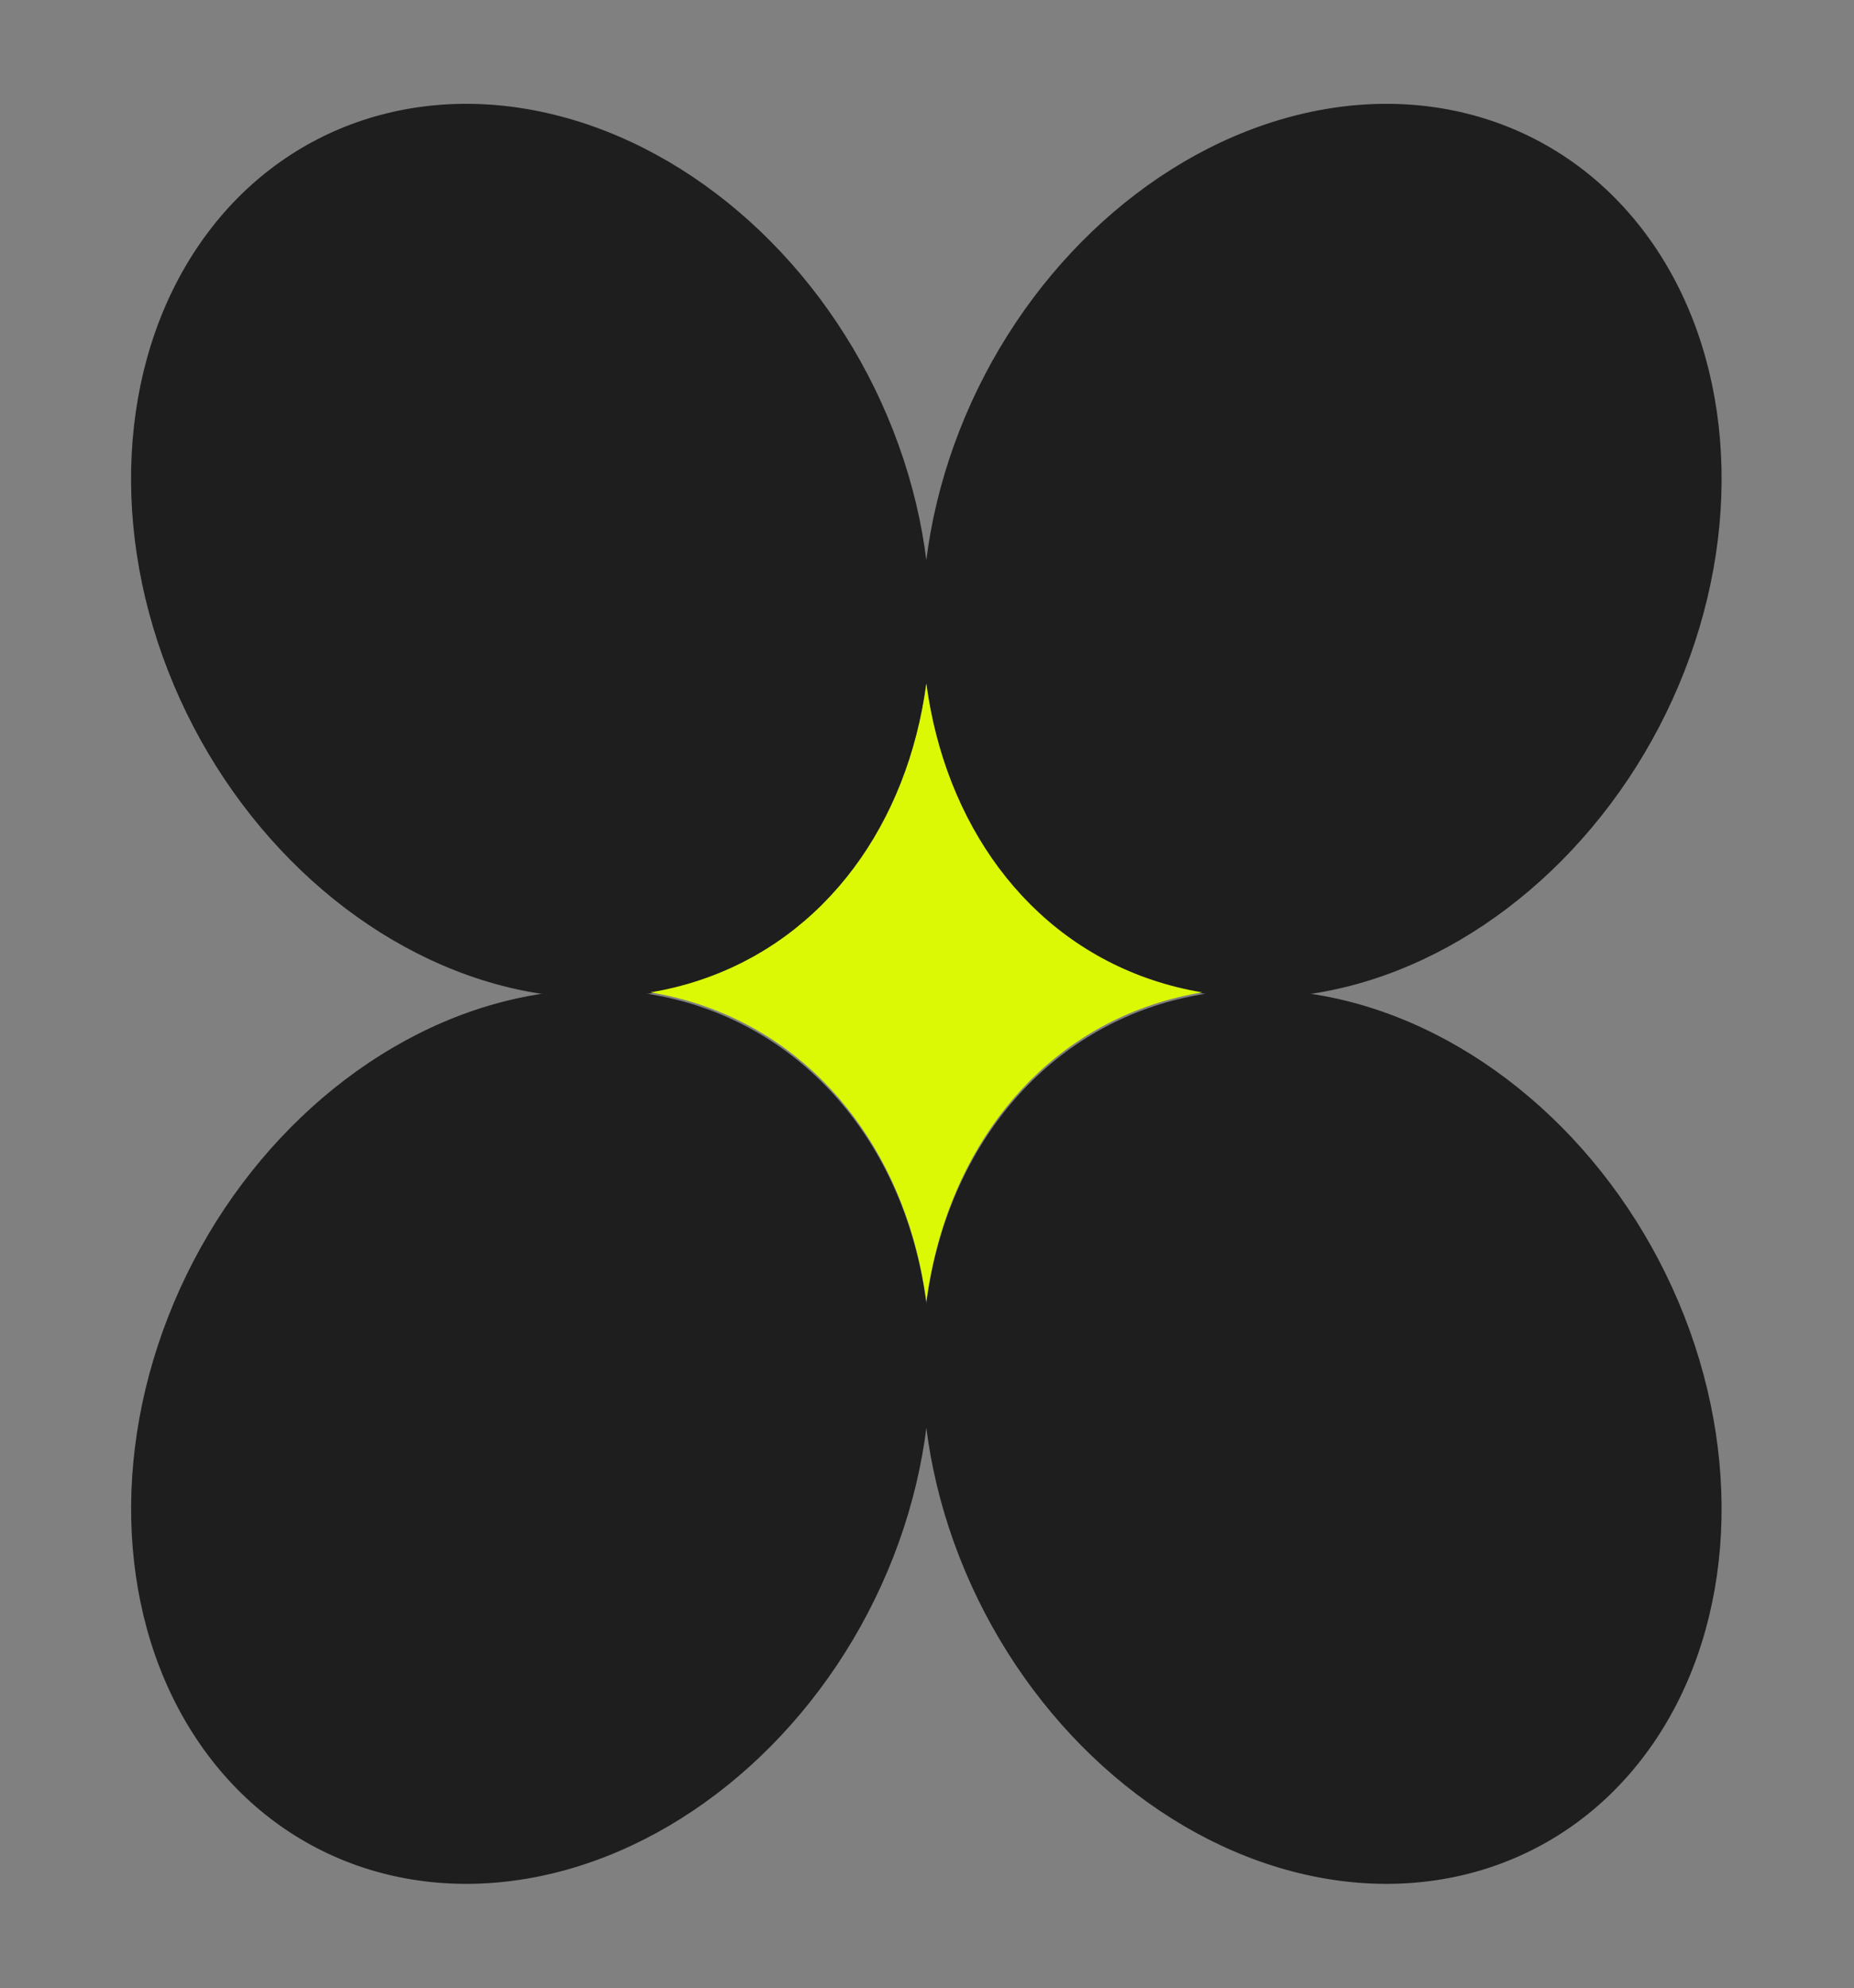 <?xml version="1.0" encoding="UTF-8"?> <svg xmlns="http://www.w3.org/2000/svg" width="97" height="104" viewBox="0 0 97 104" fill="none"><rect x="0" y="0" width="97" height="104" fill="#808080" stroke="none"/><ellipse cx="19.984" cy="24.188" rx="19.984" ry="24.188" transform="matrix(0.949 0.315 -0.364 0.931 59.004 0)" fill="#1E1E1E"></ellipse><ellipse cx="19.984" cy="24.188" rx="19.984" ry="24.188" transform="matrix(-0.949 0.315 0.364 0.931 37.926 0)" fill="#1E1E1E"></ellipse><ellipse cx="19.984" cy="24.188" rx="19.984" ry="24.188" transform="matrix(0.949 0.315 -0.364 0.931 17.609 46.34)" fill="#1E1E1E"></ellipse><ellipse cx="19.984" cy="24.188" rx="19.984" ry="24.188" transform="matrix(-0.949 0.315 0.364 0.931 79.324 46.34)" fill="#1E1E1E"></ellipse><path d="M48.465 35.75C49.44 43.035 53.681 49.051 60.301 51.262C61.157 51.548 62.026 51.762 62.902 51.906C62.026 52.05 61.157 52.263 60.301 52.549C53.681 54.761 49.439 60.777 48.465 68.062C47.49 60.777 43.248 54.761 36.628 52.549C35.773 52.263 34.904 52.05 34.027 51.906C34.904 51.762 35.773 51.548 36.628 51.262C43.248 49.051 47.49 43.035 48.465 35.75Z" fill="#DBF905"></path></svg> 
